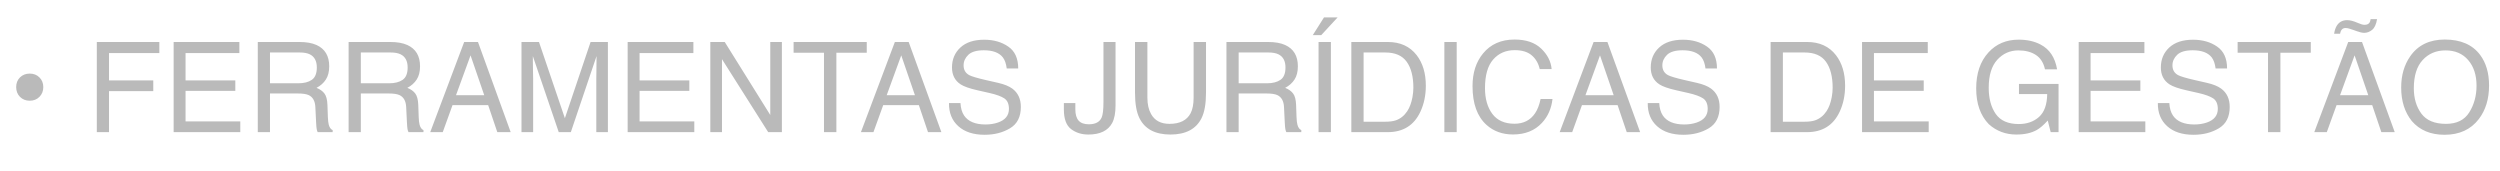 <svg xmlns="http://www.w3.org/2000/svg" width="350" height="24" viewBox="0 0 350 24" fill="none"><g opacity="0.27"><path d="M6.061 12.194C6.061 12.743 5.881 13.199 5.52 13.56C5.165 13.921 4.713 14.101 4.163 14.101C3.613 14.101 3.157 13.921 2.797 13.56C2.441 13.199 2.264 12.743 2.264 12.194C2.264 11.644 2.441 11.191 2.797 10.836C3.157 10.481 3.613 10.303 4.163 10.303C4.713 10.303 5.165 10.481 5.52 10.836C5.881 11.191 6.061 11.644 6.061 12.194ZM13.553 5.879L22.308 5.879V7.425L15.263 7.425V11.257H21.458V12.761H15.263V18.5H13.553V5.879ZM24.31 5.879H33.512V7.425H25.977V11.257H32.945V12.718H25.977V16.996H33.641V18.5H24.31V5.879ZM41.752 11.661C42.553 11.661 43.186 11.501 43.65 11.18C44.12 10.859 44.355 10.281 44.355 9.444C44.355 8.545 44.028 7.932 43.375 7.606C43.026 7.434 42.559 7.348 41.975 7.348H37.799V11.661H41.752ZM36.09 5.879H41.932C42.894 5.879 43.688 6.019 44.312 6.3C45.498 6.838 46.09 7.832 46.09 9.281C46.09 10.037 45.933 10.656 45.618 11.137C45.309 11.618 44.873 12.005 44.312 12.297C44.804 12.497 45.174 12.761 45.42 13.087C45.672 13.414 45.813 13.944 45.841 14.677L45.901 16.369C45.919 16.85 45.959 17.208 46.022 17.443C46.125 17.844 46.308 18.102 46.572 18.216V18.5H44.475C44.418 18.391 44.372 18.251 44.338 18.079C44.303 17.907 44.275 17.575 44.252 17.082L44.149 14.977C44.108 14.153 43.802 13.6 43.229 13.319C42.903 13.165 42.39 13.087 41.691 13.087H37.799V18.5H36.09V5.879ZM54.467 11.661C55.269 11.661 55.902 11.501 56.366 11.18C56.836 10.859 57.071 10.281 57.071 9.444C57.071 8.545 56.744 7.932 56.091 7.606C55.742 7.434 55.275 7.348 54.691 7.348H50.515V11.661H54.467ZM48.805 5.879H54.648C55.61 5.879 56.403 6.019 57.028 6.3C58.213 6.838 58.806 7.832 58.806 9.281C58.806 10.037 58.649 10.656 58.334 11.137C58.024 11.618 57.589 12.005 57.028 12.297C57.52 12.497 57.89 12.761 58.136 13.087C58.388 13.414 58.528 13.944 58.557 14.677L58.617 16.369C58.634 16.85 58.674 17.208 58.737 17.443C58.84 17.844 59.024 18.102 59.287 18.216V18.5H57.191C57.134 18.391 57.088 18.251 57.053 18.079C57.019 17.907 56.99 17.575 56.968 17.082L56.864 14.977C56.824 14.153 56.518 13.6 55.945 13.319C55.619 13.165 55.106 13.087 54.407 13.087H50.515V18.5H48.805V5.879ZM67.793 13.328L65.877 7.752L63.841 13.328H67.793ZM64.984 5.879H66.917L71.496 18.5H69.623L68.343 14.72H63.351L61.985 18.5H60.232L64.984 5.879ZM73.008 5.879H75.457L79.083 16.55L82.683 5.879H85.105V18.5H83.482V11.051C83.482 10.793 83.487 10.367 83.499 9.771C83.51 9.175 83.516 8.536 83.516 7.855L79.916 18.5H78.224L74.598 7.855V8.241C74.598 8.551 74.603 9.023 74.615 9.659C74.632 10.289 74.641 10.753 74.641 11.051V18.5L73.008 18.5V5.879ZM87.872 5.879L97.074 5.879V7.425L89.539 7.425V11.257H96.507V12.718H89.539V16.996H97.203V18.5H87.872V5.879ZM99.445 5.879H101.464L107.839 16.103V5.879H109.463V18.5H107.547L101.077 8.284V18.5H99.445V5.879ZM121.345 5.879V7.382H117.092V18.5H115.357V7.382H111.104V5.879H121.345ZM128.09 13.328L126.174 7.752L124.138 13.328H128.09ZM125.28 5.879H127.214L131.793 18.5H129.92L128.64 14.72H123.648L122.282 18.5H120.529L125.28 5.879ZM134.465 14.428C134.505 15.143 134.674 15.725 134.972 16.172C135.539 17.008 136.538 17.426 137.97 17.426C138.612 17.426 139.196 17.334 139.723 17.151C140.743 16.796 141.252 16.16 141.252 15.244C141.252 14.556 141.038 14.067 140.608 13.774C140.173 13.488 139.491 13.239 138.563 13.027L136.853 12.64C135.737 12.388 134.946 12.111 134.482 11.807C133.68 11.28 133.279 10.492 133.279 9.444C133.279 8.31 133.672 7.379 134.456 6.652C135.241 5.925 136.352 5.561 137.79 5.561C139.113 5.561 140.236 5.882 141.158 6.523C142.086 7.159 142.55 8.178 142.55 9.582H140.943C140.857 8.906 140.674 8.388 140.393 8.027C139.872 7.368 138.987 7.039 137.738 7.039C136.73 7.039 136.006 7.251 135.565 7.674C135.124 8.098 134.903 8.591 134.903 9.152C134.903 9.771 135.161 10.223 135.676 10.51C136.014 10.693 136.779 10.922 137.97 11.197L139.74 11.601C140.594 11.796 141.252 12.062 141.716 12.4C142.518 12.99 142.919 13.846 142.919 14.969C142.919 16.366 142.409 17.366 141.39 17.967C140.376 18.569 139.196 18.869 137.85 18.869C136.281 18.869 135.052 18.468 134.164 17.667C133.276 16.87 132.841 15.791 132.858 14.428H134.465ZM156.176 14.737C156.176 15.802 156.019 16.63 155.704 17.22C155.12 18.297 154.008 18.835 152.37 18.835C151.425 18.835 150.617 18.58 149.947 18.07C149.277 17.555 148.942 16.641 148.942 15.33V14.428H150.549V15.33C150.549 16.017 150.701 16.535 151.004 16.885C151.313 17.228 151.792 17.4 152.439 17.4C153.35 17.4 153.945 17.088 154.226 16.464C154.398 16.08 154.484 15.355 154.484 14.29V5.879H156.176V14.737ZM160.635 5.879V13.68C160.635 14.597 160.807 15.358 161.151 15.965C161.661 16.882 162.52 17.34 163.728 17.34C165.178 17.34 166.163 16.845 166.684 15.854C166.965 15.315 167.105 14.591 167.105 13.68V5.879H168.841V12.967C168.841 14.519 168.631 15.713 168.213 16.55C167.446 18.073 165.997 18.835 163.866 18.835C161.735 18.835 160.289 18.073 159.527 16.55C159.109 15.713 158.9 14.519 158.9 12.967V5.879H160.635ZM177.364 11.661C178.165 11.661 178.798 11.501 179.262 11.18C179.732 10.859 179.967 10.281 179.967 9.444C179.967 8.545 179.64 7.932 178.987 7.606C178.638 7.434 178.171 7.348 177.587 7.348H173.411V11.661H177.364ZM171.702 5.879H177.544C178.506 5.879 179.3 6.019 179.924 6.3C181.11 6.838 181.702 7.832 181.702 9.281C181.702 10.037 181.545 10.656 181.23 11.137C180.921 11.618 180.485 12.005 179.924 12.297C180.416 12.497 180.786 12.761 181.032 13.087C181.284 13.414 181.425 13.944 181.453 14.677L181.513 16.369C181.531 16.85 181.571 17.208 181.634 17.443C181.737 17.844 181.92 18.102 182.183 18.216V18.5H180.087C180.03 18.391 179.984 18.251 179.95 18.079C179.915 17.907 179.887 17.575 179.864 17.082L179.761 14.977C179.721 14.153 179.414 13.6 178.841 13.319C178.515 13.165 178.002 13.087 177.303 13.087H173.411V18.5H171.702V5.879ZM184.598 5.879H186.325V18.5H184.598V5.879ZM187.27 2.433L184.976 4.916H183.79L185.362 2.433H187.27ZM193.954 17.039C194.533 17.039 195.008 16.979 195.38 16.859C196.045 16.636 196.589 16.206 197.013 15.57C197.351 15.06 197.594 14.408 197.743 13.611C197.829 13.136 197.872 12.695 197.872 12.288C197.872 10.725 197.56 9.51 196.936 8.645C196.317 7.78 195.317 7.348 193.937 7.348H190.904V17.039H193.954ZM189.186 5.879H194.298C196.033 5.879 197.379 6.494 198.336 7.726C199.189 8.837 199.616 10.261 199.616 11.996C199.616 13.336 199.364 14.548 198.86 15.63C197.972 17.544 196.446 18.5 194.281 18.5H189.186V5.879ZM202.211 5.879H203.938V18.5H202.211V5.879ZM212.04 5.535C213.638 5.535 214.878 5.956 215.76 6.798C216.642 7.64 217.132 8.597 217.229 9.668H215.562C215.373 8.854 214.995 8.21 214.428 7.735C213.867 7.259 213.077 7.021 212.057 7.021C210.814 7.021 209.809 7.46 209.041 8.336C208.279 9.207 207.899 10.544 207.899 12.348C207.899 13.826 208.242 15.026 208.93 15.948C209.623 16.865 210.654 17.323 212.023 17.323C213.283 17.323 214.242 16.839 214.901 15.871C215.25 15.361 215.511 14.691 215.683 13.861H217.349C217.201 15.189 216.708 16.303 215.872 17.203C214.869 18.285 213.518 18.826 211.816 18.826C210.35 18.826 209.119 18.383 208.122 17.495C206.81 16.321 206.154 14.508 206.154 12.056C206.154 10.195 206.647 8.668 207.632 7.477C208.698 6.182 210.167 5.535 212.04 5.535ZM225.915 13.328L223.999 7.752L221.963 13.328H225.915ZM223.106 5.879H225.039L229.618 18.5H227.745L226.465 14.72H221.474L220.107 18.5L218.355 18.5L223.106 5.879ZM232.291 14.428C232.331 15.143 232.5 15.725 232.797 16.172C233.364 17.008 234.364 17.426 235.796 17.426C236.437 17.426 237.022 17.334 237.549 17.151C238.568 16.796 239.078 16.16 239.078 15.244C239.078 14.556 238.863 14.067 238.434 13.774C237.998 13.488 237.317 13.239 236.389 13.027L234.679 12.64C233.562 12.388 232.772 12.111 232.308 11.807C231.506 11.28 231.105 10.492 231.105 9.444C231.105 8.31 231.497 7.379 232.282 6.652C233.067 5.925 234.178 5.561 235.616 5.561C236.939 5.561 238.061 5.882 238.983 6.523C239.911 7.159 240.375 8.178 240.375 9.582H238.769C238.683 8.906 238.499 8.388 238.219 8.027C237.698 7.368 236.813 7.039 235.564 7.039C234.556 7.039 233.831 7.251 233.39 7.674C232.949 8.098 232.729 8.591 232.729 9.152C232.729 9.771 232.986 10.223 233.502 10.51C233.84 10.693 234.605 10.922 235.796 11.197L237.566 11.601C238.419 11.796 239.078 12.062 239.542 12.4C240.344 12.99 240.745 13.846 240.745 14.969C240.745 16.366 240.235 17.366 239.215 17.967C238.202 18.569 237.022 18.869 235.676 18.869C234.106 18.869 232.878 18.468 231.99 17.667C231.102 16.87 230.667 15.791 230.684 14.428H232.291ZM252.653 17.039C253.231 17.039 253.707 16.979 254.079 16.859C254.744 16.636 255.288 16.206 255.712 15.57C256.05 15.06 256.293 14.408 256.442 13.611C256.528 13.136 256.571 12.695 256.571 12.288C256.571 10.725 256.259 9.51 255.634 8.645C255.016 7.78 254.016 7.348 252.636 7.348H249.603V17.039H252.653ZM247.885 5.879H252.997C254.732 5.879 256.078 6.494 257.035 7.726C257.888 8.837 258.315 10.261 258.315 11.996C258.315 13.336 258.063 14.548 257.559 15.63C256.671 17.544 255.145 18.5 252.979 18.5H247.885V5.879ZM260.686 5.879H269.888V7.425H262.353V11.257H269.321V12.718H262.353V16.996H270.017V18.5H260.686V5.879ZM282.612 5.552C283.798 5.552 284.823 5.781 285.688 6.24C286.943 6.898 287.71 8.052 287.991 9.702H286.298C286.092 8.78 285.665 8.11 285.018 7.692C284.371 7.268 283.555 7.056 282.569 7.056C281.401 7.056 280.416 7.494 279.614 8.37C278.818 9.247 278.42 10.553 278.42 12.288C278.42 13.789 278.749 15.012 279.408 15.957C280.066 16.896 281.14 17.366 282.629 17.366C283.769 17.366 284.712 17.037 285.456 16.378C286.206 15.713 286.59 14.642 286.607 13.165H282.655V11.747H288.197V18.5H287.097L286.685 16.876C286.106 17.512 285.594 17.953 285.147 18.199C284.397 18.623 283.443 18.835 282.286 18.835C280.791 18.835 279.505 18.351 278.428 17.383C277.254 16.169 276.667 14.502 276.667 12.383C276.667 10.269 277.24 8.588 278.385 7.339C279.473 6.148 280.882 5.552 282.612 5.552ZM291.015 5.879H300.217V7.425H292.682V11.257H299.65V12.718H292.682V16.996H300.346V18.5H291.015V5.879ZM303.705 14.428C303.745 15.143 303.914 15.725 304.212 16.172C304.779 17.008 305.779 17.426 307.21 17.426C307.852 17.426 308.436 17.334 308.963 17.151C309.983 16.796 310.493 16.16 310.493 15.244C310.493 14.556 310.278 14.067 309.848 13.774C309.413 13.488 308.731 13.239 307.803 13.027L306.094 12.64C304.977 12.388 304.186 12.111 303.722 11.807C302.92 11.28 302.519 10.492 302.519 9.444C302.519 8.31 302.912 7.379 303.696 6.652C304.481 5.925 305.592 5.561 307.03 5.561C308.353 5.561 309.476 5.882 310.398 6.523C311.326 7.159 311.79 8.178 311.79 9.582H310.183C310.097 8.906 309.914 8.388 309.633 8.027C309.112 7.368 308.227 7.039 306.978 7.039C305.97 7.039 305.246 7.251 304.805 7.674C304.364 8.098 304.143 8.591 304.143 9.152C304.143 9.771 304.401 10.223 304.916 10.51C305.254 10.693 306.019 10.922 307.21 11.197L308.98 11.601C309.834 11.796 310.493 12.062 310.956 12.4C311.758 12.99 312.159 13.846 312.159 14.969C312.159 16.366 311.65 17.366 310.63 17.967C309.616 18.569 308.436 18.869 307.09 18.869C305.521 18.869 304.292 18.468 303.404 17.667C302.517 16.87 302.081 15.791 302.098 14.428H303.705ZM323.509 5.879V7.382H319.256V18.5H317.521V7.382H313.268V5.879H323.509ZM331.559 13.328L329.643 7.752L327.607 13.328L331.559 13.328ZM328.75 5.879H330.683L335.262 18.5H333.389L332.109 14.72L327.118 14.72L325.751 18.5H323.999L328.75 5.879ZM330.202 3.25C330.362 3.318 330.508 3.373 330.64 3.413C330.772 3.453 330.906 3.473 331.044 3.473C331.365 3.473 331.594 3.373 331.731 3.172C331.806 3.064 331.857 2.9 331.886 2.683H332.788C332.668 3.41 332.436 3.911 332.092 4.186C331.754 4.461 331.382 4.599 330.975 4.599C330.849 4.599 330.689 4.576 330.494 4.53C330.299 4.484 330.127 4.432 329.979 4.375L329.523 4.212C329.254 4.115 329.033 4.043 328.862 3.997C328.696 3.946 328.532 3.92 328.372 3.92C328.171 3.92 328.005 3.986 327.874 4.117C327.748 4.249 327.662 4.45 327.616 4.719H326.774C326.848 4.266 326.971 3.897 327.143 3.611C327.47 3.084 327.954 2.82 328.595 2.82C328.79 2.82 329.005 2.849 329.24 2.906C329.48 2.963 329.801 3.078 330.202 3.25ZM342.265 5.535C344.493 5.535 346.143 6.251 347.214 7.683C348.05 8.8 348.468 10.229 348.468 11.97C348.468 13.855 347.99 15.421 347.033 16.67C345.911 18.136 344.31 18.869 342.23 18.869C340.289 18.869 338.762 18.228 337.651 16.945C336.66 15.708 336.165 14.144 336.165 12.254C336.165 10.547 336.588 9.086 337.436 7.872C338.524 6.314 340.134 5.535 342.265 5.535ZM342.437 17.34C343.943 17.34 345.031 16.802 345.701 15.725C346.377 14.642 346.715 13.399 346.715 11.996C346.715 10.512 346.326 9.318 345.547 8.413C344.774 7.508 343.714 7.056 342.368 7.056C341.062 7.056 339.997 7.505 339.172 8.405C338.347 9.298 337.935 10.618 337.935 12.366C337.935 13.763 338.287 14.943 338.991 15.905C339.702 16.862 340.85 17.34 342.437 17.34Z" fill="black"></path></g></svg>
